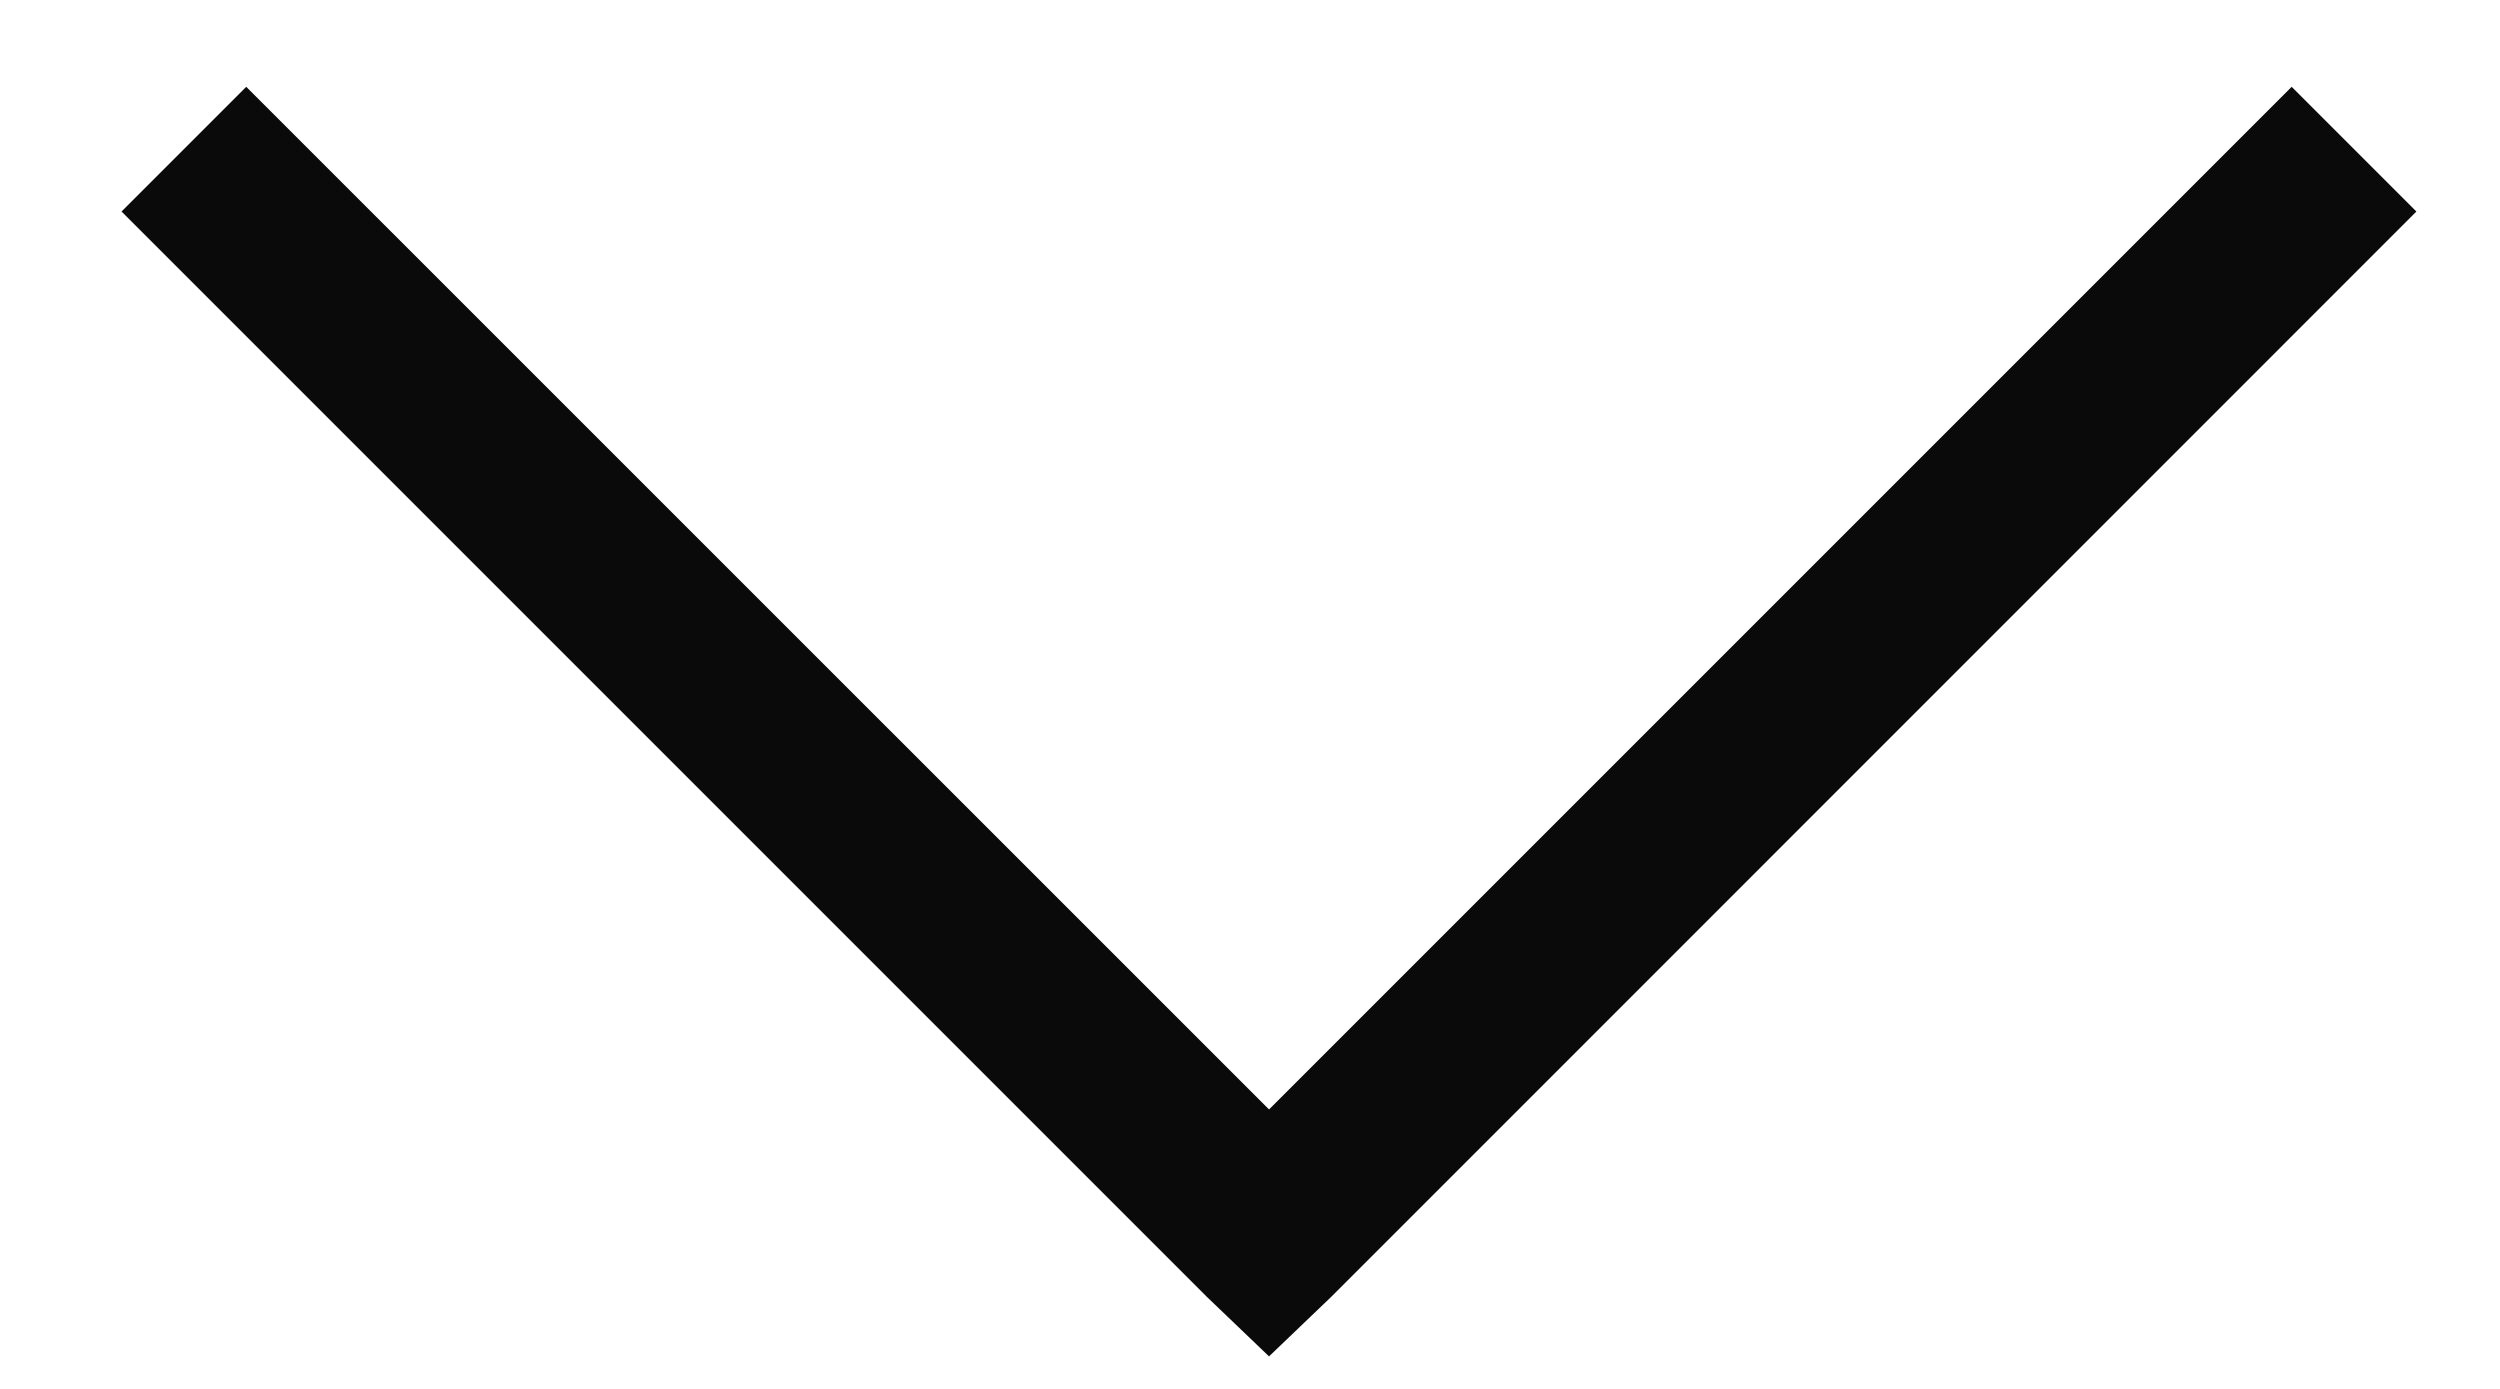 <svg width="18" height="10" viewBox="0 0 18 10" fill="none" xmlns="http://www.w3.org/2000/svg">
<path d="M1.773 0.625L0.875 1.523L8.688 9.336L9.137 9.766L9.586 9.336L17.398 1.523L16.5 0.625L9.137 7.988L1.773 0.625Z" fill="#0A0A0A"/>
</svg>
